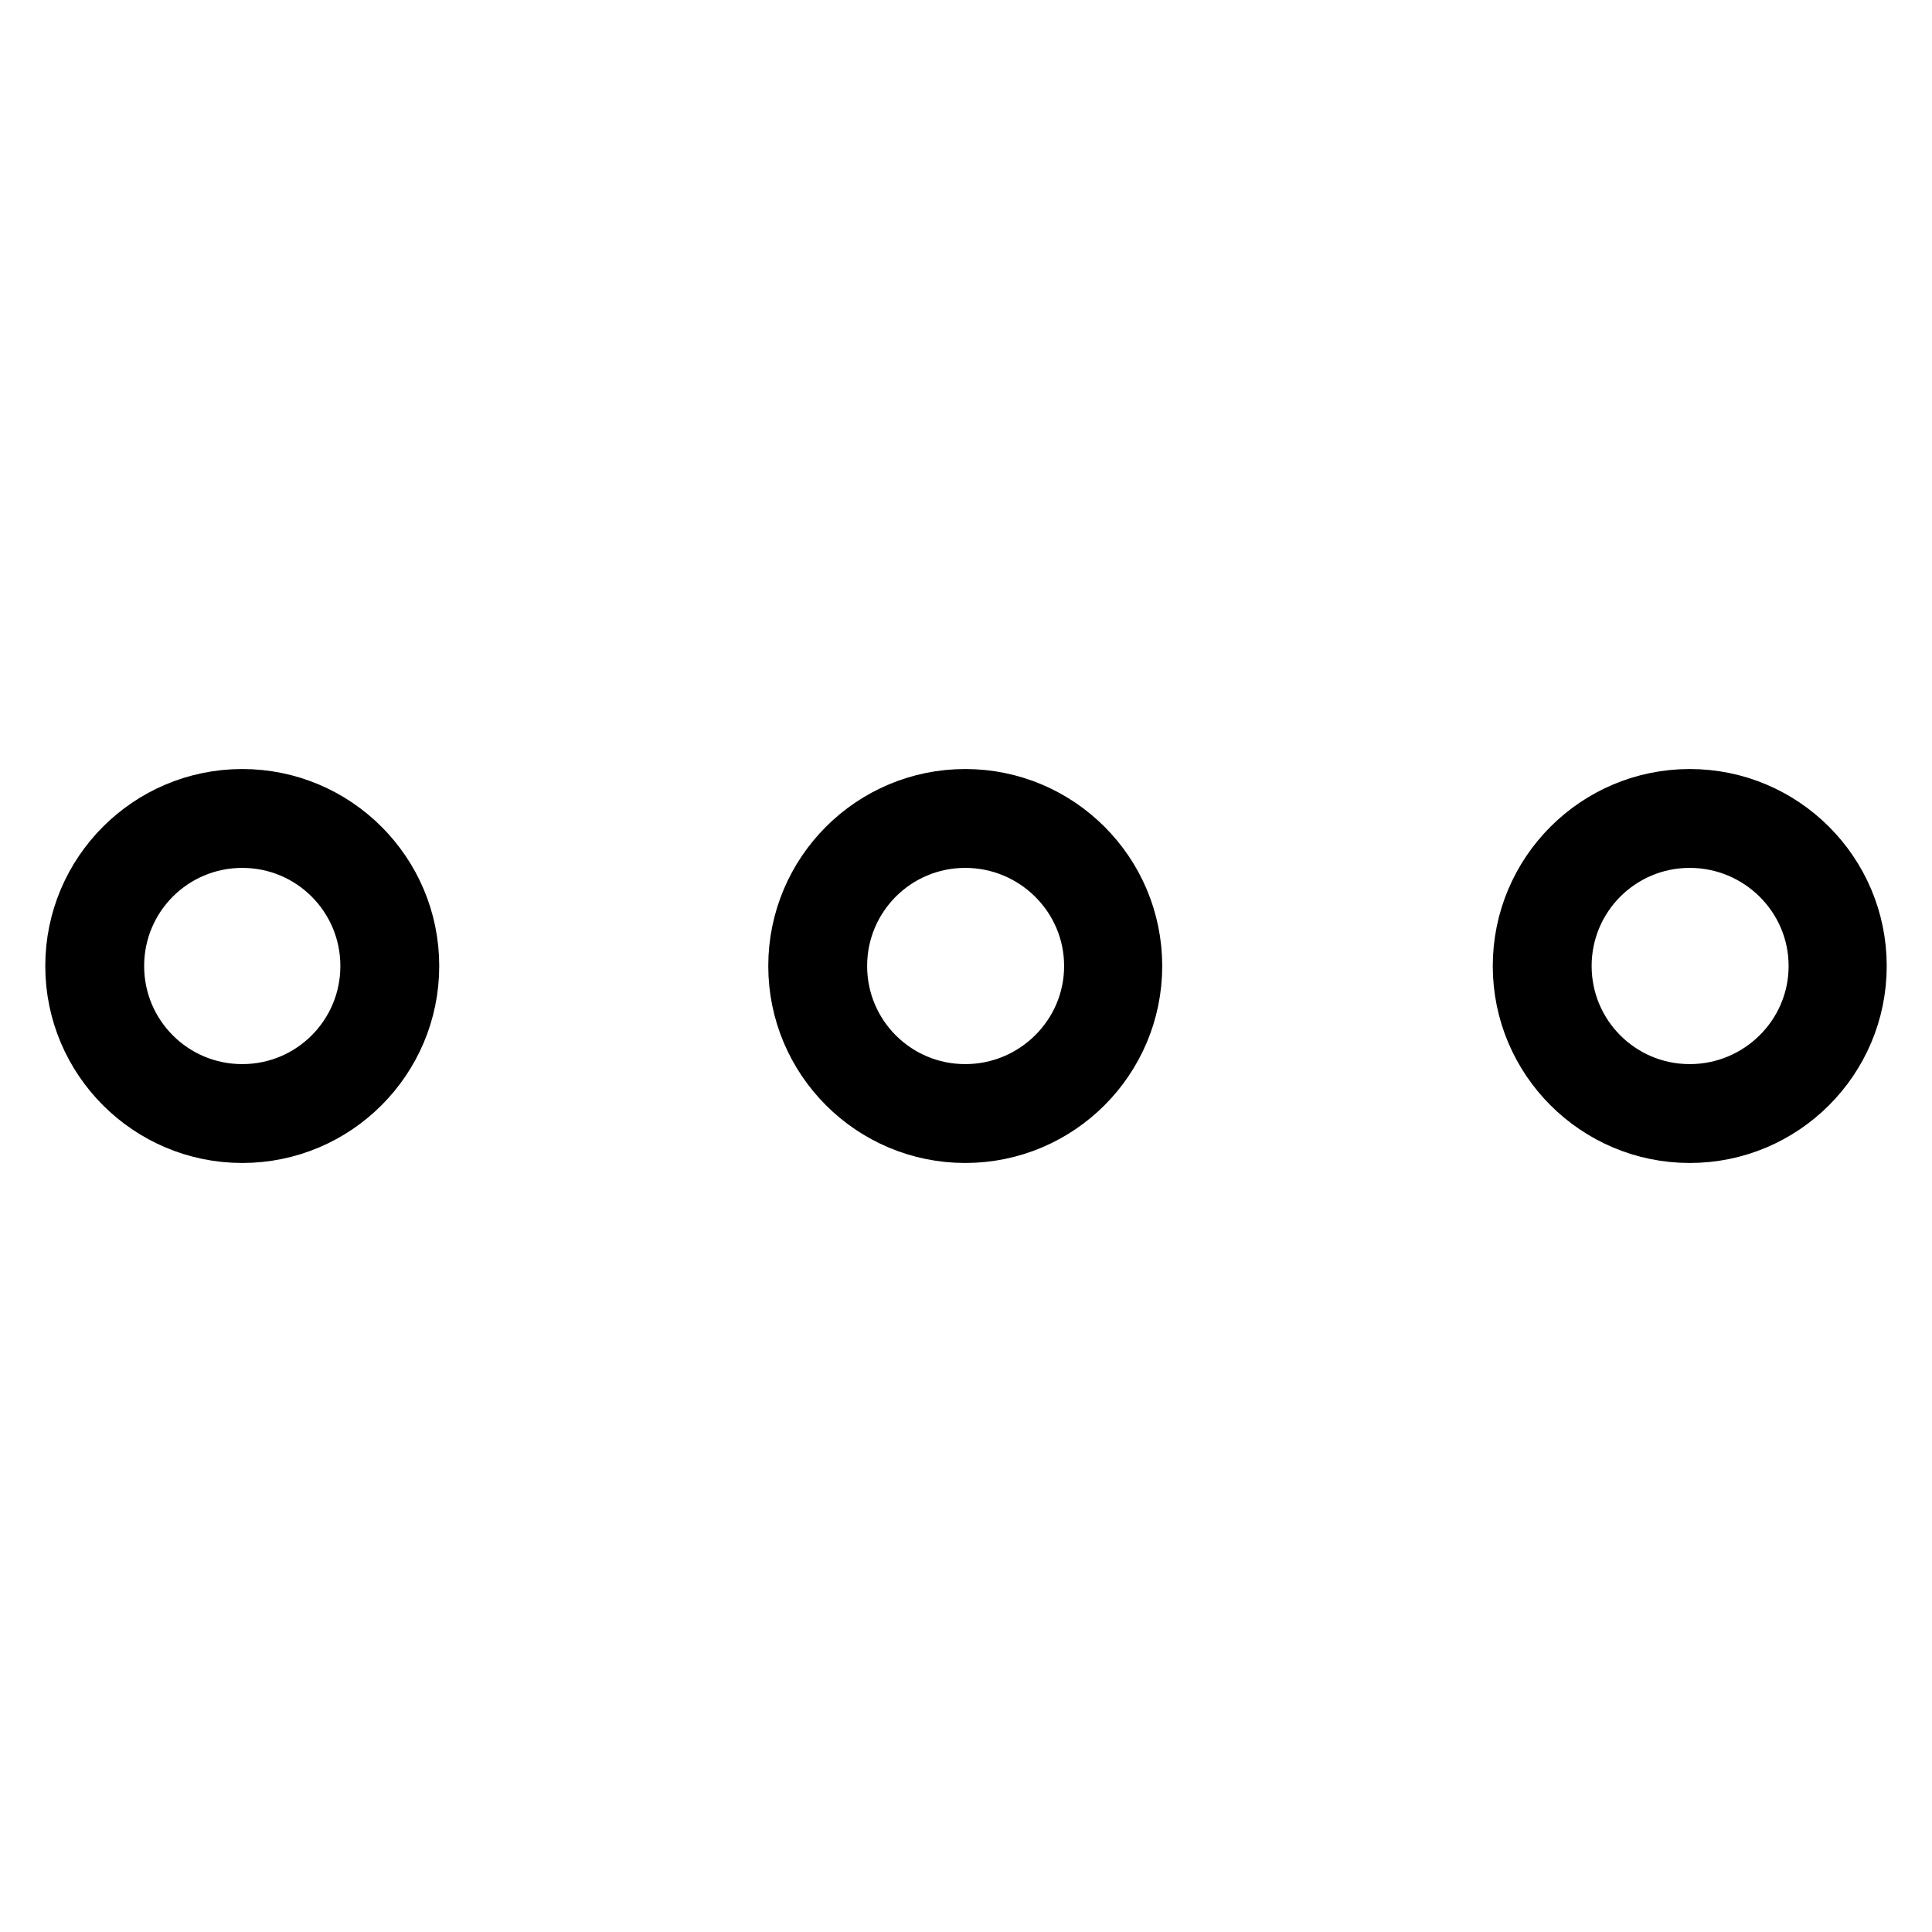 <?xml version="1.0" encoding="utf-8"?>
<!-- Svg Vector Icons : http://www.onlinewebfonts.com/icon -->
<!DOCTYPE svg PUBLIC "-//W3C//DTD SVG 1.1//EN" "http://www.w3.org/Graphics/SVG/1.1/DTD/svg11.dtd">
<svg version="1.1" xmlns="http://www.w3.org/2000/svg" xmlns:xlink="http://www.w3.org/1999/xlink" x="0px" y="0px" viewBox="0 0 256 256" enable-background="new 0 0 256 256" xml:space="preserve">
<g><g><path stroke-width="8" fill-opacity="0" stroke="#000000"  d="M32.1,105.9c-12.2,0-22.1,9.9-22.1,22.1s9.9,22.1,22.1,22.1s22.1-9.9,22.1-22.1S44.3,105.9,32.1,105.9z M32.1,145c-9.4,0-17-7.6-17-17s7.6-17,17-17s17,7.6,17,17S41.5,145,32.1,145z"/><path stroke-width="8" fill-opacity="0" stroke="#000000"  d="M127.9,105.9c-12.2,0-22.1,9.9-22.1,22.1s9.9,22.1,22.1,22.1c12.2,0,22.1-9.9,22.1-22.1S140.1,105.9,127.9,105.9z M127.9,145c-9.4,0-17-7.6-17-17s7.6-17,17-17s17.1,7.6,17.1,17S137.3,145,127.9,145z"/><path stroke-width="8" fill-opacity="0" stroke="#000000"  d="M223.9,105.9c-12.2,0-22.1,9.9-22.1,22.1s9.9,22.1,22.1,22.1c12.2,0,22.1-9.9,22.1-22.1S236.1,105.9,223.9,105.9z M223.9,145c-9.4,0-17-7.6-17-17s7.6-17,17-17s17.1,7.6,17.1,17S233.3,145,223.9,145z"/></g></g>
</svg>